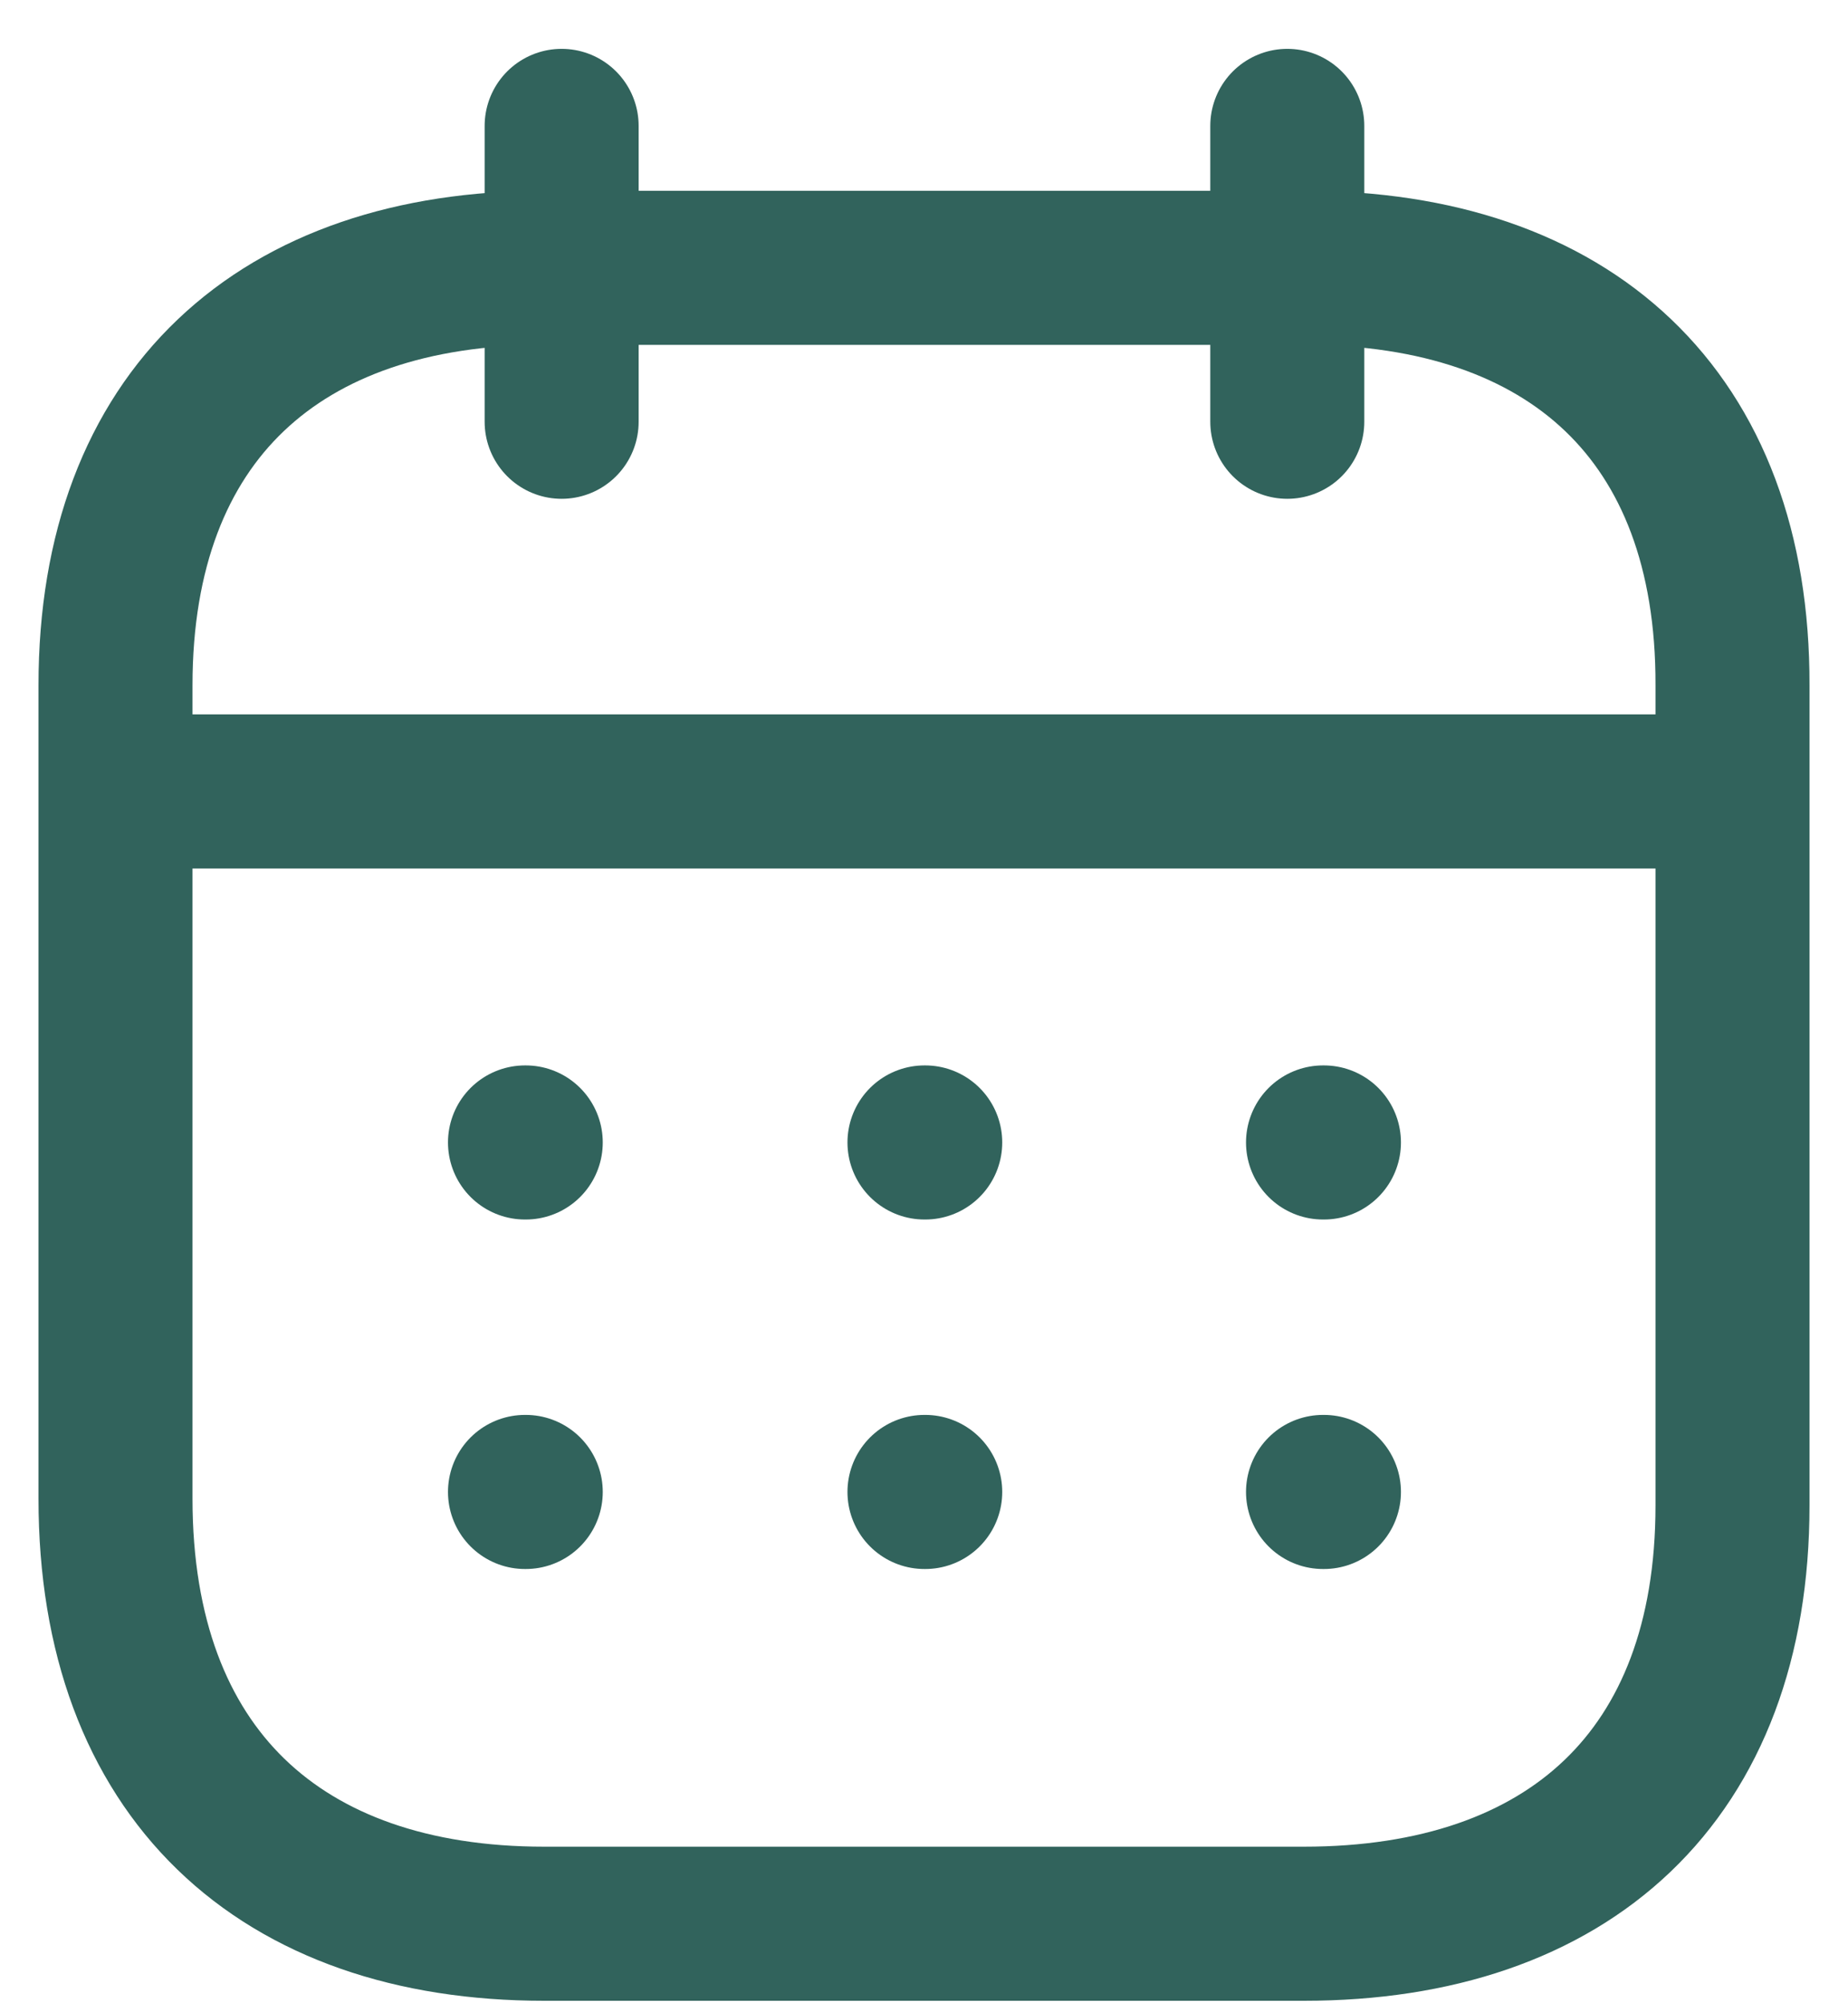 <svg width="12" height="13" viewBox="0 0 12 13" fill="none" xmlns="http://www.w3.org/2000/svg">
<path d="M0.804 5.136H11.201" stroke="#31635C" stroke-linecap="round" stroke-linejoin="round"/>
<path d="M8.591 7.414H8.597" stroke="#31635C" stroke-linecap="round" stroke-linejoin="round"/>
<path d="M6.003 7.414H6.008" stroke="#31635C" stroke-linecap="round" stroke-linejoin="round"/>
<path d="M3.409 7.414H3.414" stroke="#31635C" stroke-linecap="round" stroke-linejoin="round"/>
<path d="M8.591 9.682H8.597" stroke="#31635C" stroke-linecap="round" stroke-linejoin="round"/>
<path d="M6.003 9.682H6.008" stroke="#31635C" stroke-linecap="round" stroke-linejoin="round"/>
<path d="M3.409 9.682H3.414" stroke="#31635C" stroke-linecap="round" stroke-linejoin="round"/>
<path d="M8.359 0.817V2.737" stroke="#31635C" stroke-linecap="round" stroke-linejoin="round"/>
<path d="M3.647 0.817V2.737" stroke="#31635C" stroke-linecap="round" stroke-linejoin="round"/>
<path fill-rule="evenodd" clip-rule="evenodd" d="M8.472 1.738H3.533C1.82 1.738 0.75 2.693 0.75 4.447V9.726C0.75 11.507 1.82 12.484 3.533 12.484H8.467C10.185 12.484 11.25 11.524 11.25 9.77V4.447C11.255 2.693 10.191 1.738 8.472 1.738Z" stroke="#31635C" stroke-linecap="round" stroke-linejoin="round"/>
</svg>
